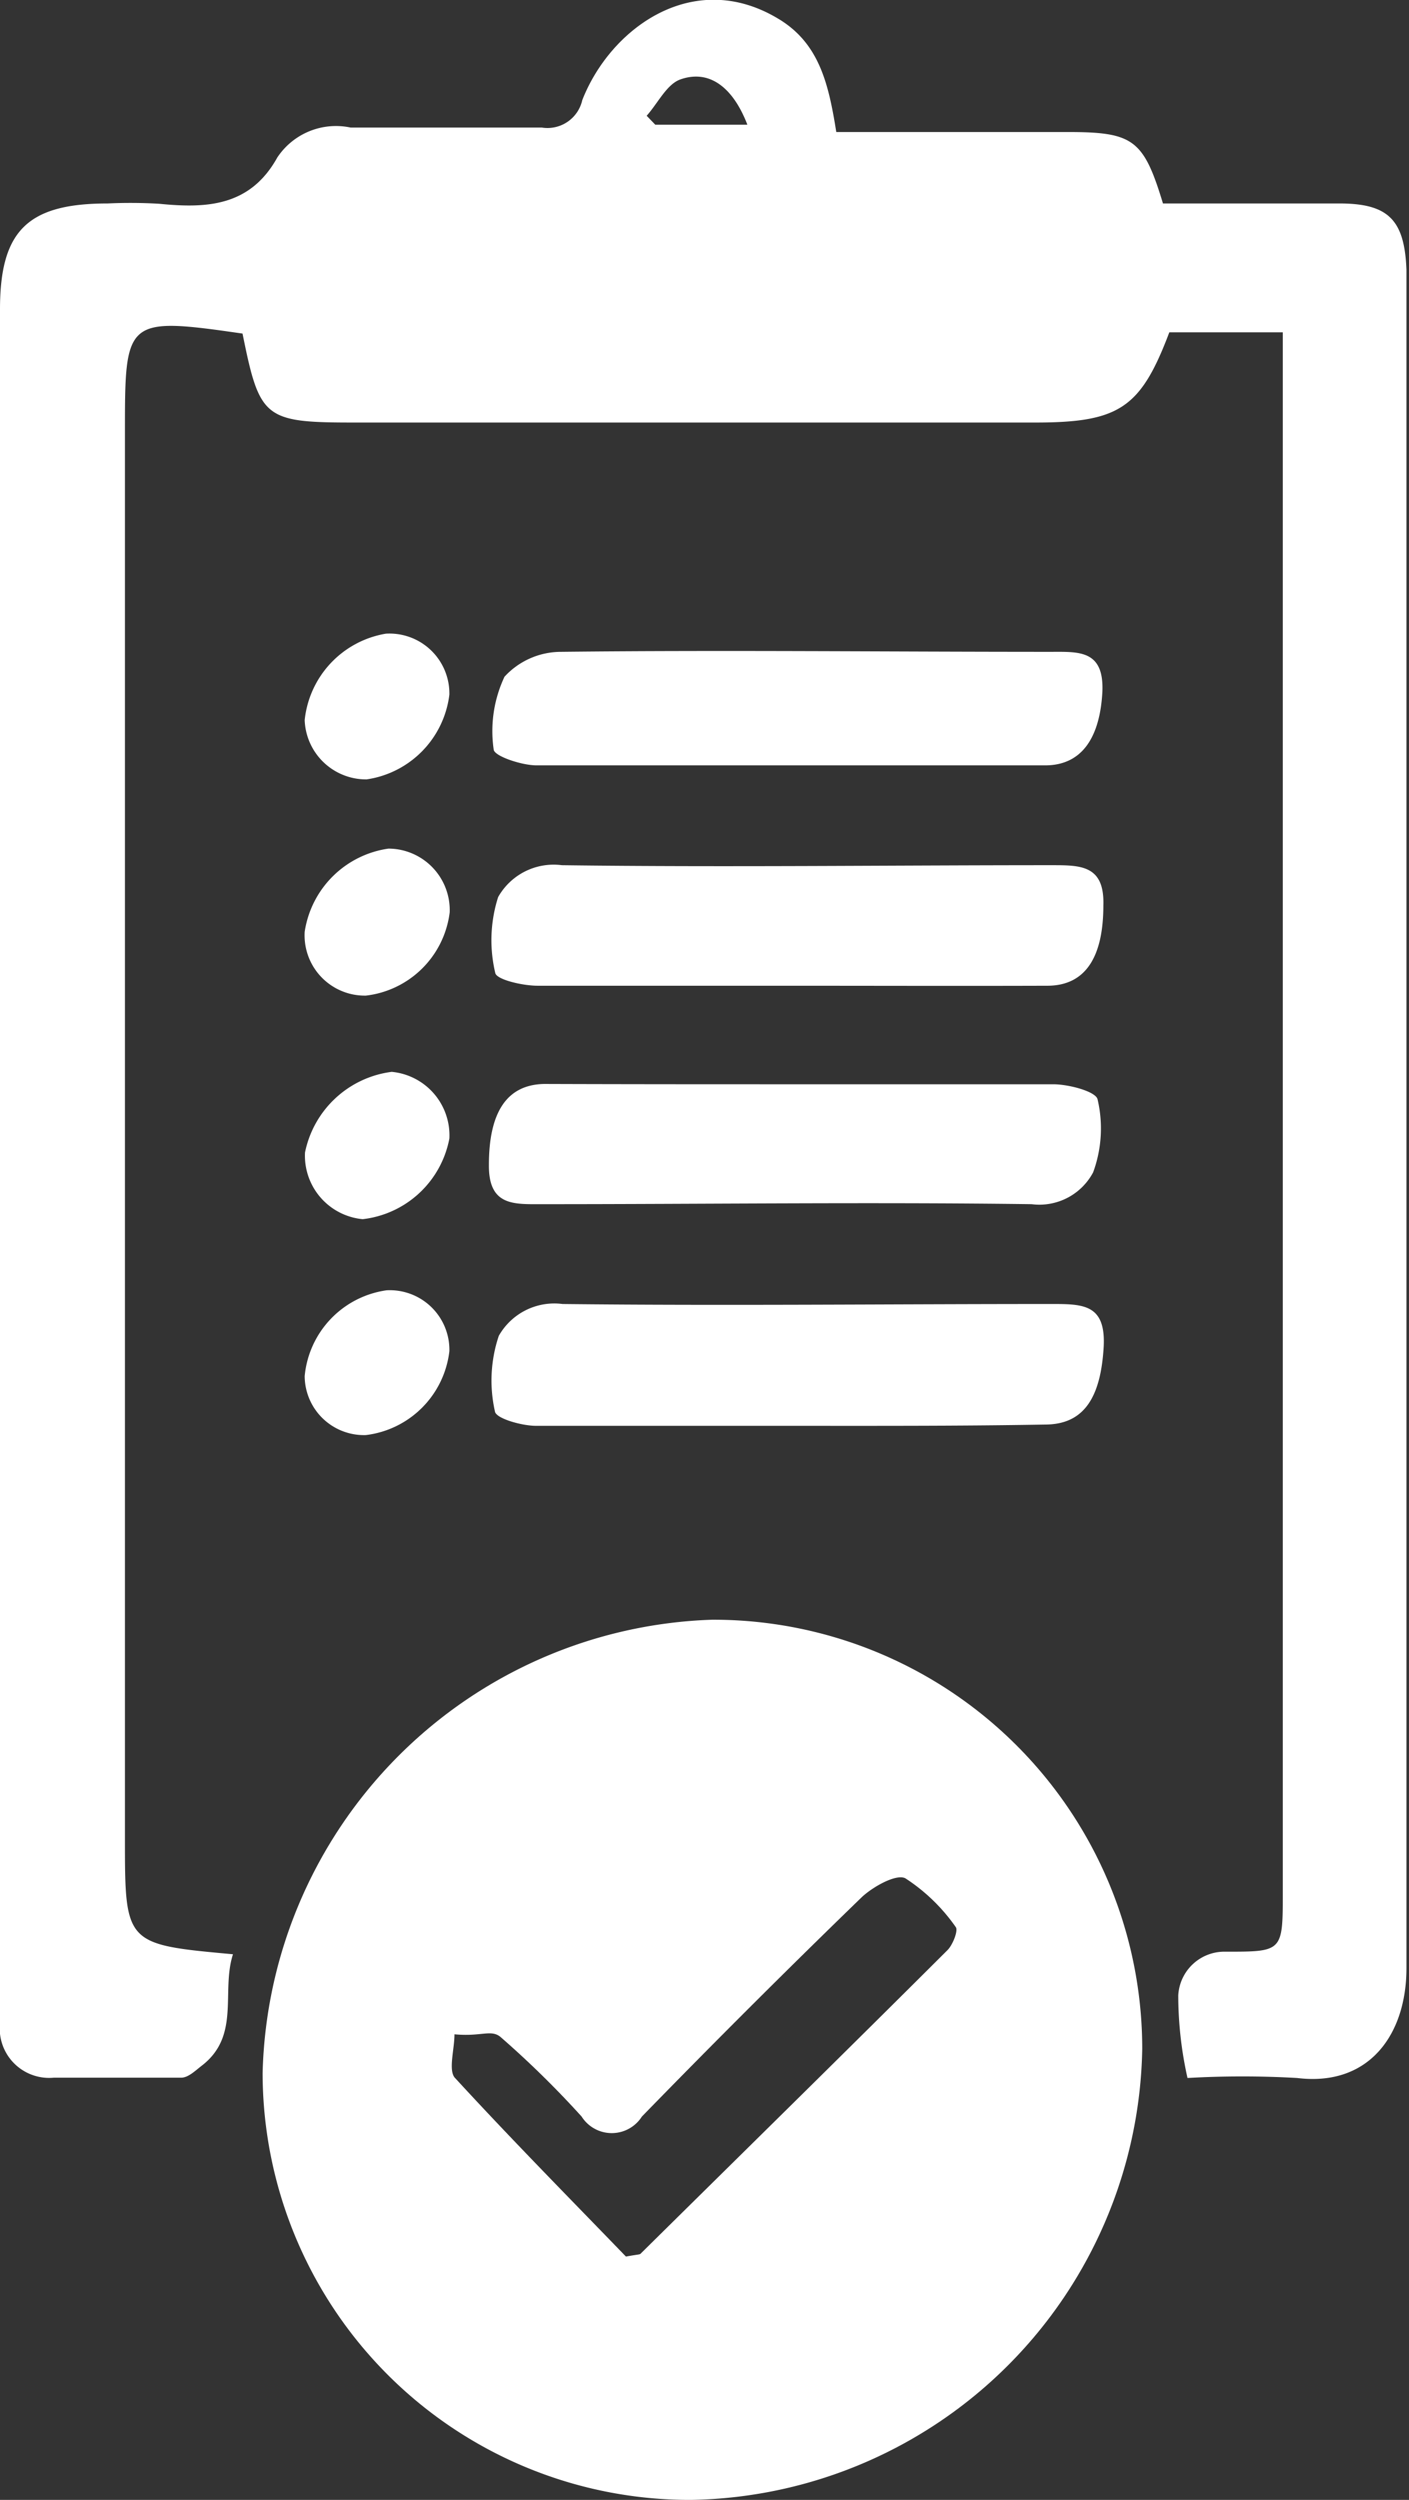 <svg xmlns="http://www.w3.org/2000/svg" viewBox="0 0 44.21 78.39"><rect x="0" y="0" width="44.21" height="78.39" fill="#333333" stroke="none"/><defs><style>.cls-1{fill:#fff;}</style></defs><g id="katman_2" data-name="katman 2"><g id="katman_1-2" data-name="katman 1"><g id="Ek8Nf8"><path class="cls-1" d="M26.24,4.14h7.25c2.07,0,2.39.23,3,2.24h5.53c1.54,0,2.05.51,2.11,2.08,0,.51,0,1,0,1.55,0,17.23,0,34.47,0,51.71,0,2.05-1.15,3.72-3.43,3.44a30.34,30.34,0,0,0-3.44,0,11.86,11.86,0,0,1-.29-2.59,1.45,1.45,0,0,1,1.49-1.37c1.79,0,1.79,0,1.79-1.87V10.42H36.69c-.9,2.38-1.57,2.83-4.22,2.83H11.15c-2.86,0-3-.11-3.54-2.79C3.94,9.93,3.92,10,3.92,13.53V57.62c0,3.35,0,3.35,3.39,3.66-.38,1.18.25,2.57-1,3.51-.19.15-.41.36-.62.36-1.35,0-2.7,0-4,0A1.55,1.55,0,0,1,0,63.44c0-.32,0-.64,0-.95V9.7C0,7.23.87,6.38,3.38,6.38A15.32,15.32,0,0,1,5,6.39c1.49.15,2.85.08,3.7-1.45A2.21,2.21,0,0,1,11,4c2,0,4,0,6,0a1.12,1.12,0,0,0,1.27-.86C19.15.89,21.74-1,24.39.57,25.71,1.34,26,2.64,26.24,4.14Zm-2.79-.23c-.45-1.17-1.19-1.74-2.1-1.42-.43.15-.71.75-1.06,1.14l.27.28Z"/><path class="cls-1" d="M35.84,64.25A14.4,14.4,0,0,1,21.7,78.39,13.4,13.4,0,0,1,8.24,65,14.59,14.59,0,0,1,22.35,50.79,13.46,13.46,0,0,1,35.84,64.25Zm-16.2,6.51c.38-.07.43-.06.46-.09,3.21-3.17,6.43-6.33,9.63-9.52.17-.17.34-.62.26-.72a5.73,5.73,0,0,0-1.58-1.53c-.28-.15-1,.25-1.36.58q-3.5,3.39-6.91,6.89a1.12,1.12,0,0,1-1.89,0,30.06,30.06,0,0,0-2.55-2.5c-.3-.24-.6,0-1.44-.08,0,.46-.19,1.1,0,1.35C16.08,67.12,17.94,69,19.64,70.76Z"/><path class="cls-1" d="M24.55,44.71c-2.58,0-5.15,0-7.73,0-.45,0-1.26-.23-1.29-.45a4.4,4.4,0,0,1,.12-2.37,2,2,0,0,1,2-1c5.11.06,10.22,0,15.33,0,1,0,1.72,0,1.65,1.34-.09,1.58-.61,2.44-1.84,2.44C30,44.72,27.28,44.71,24.55,44.71Z"/><path class="cls-1" d="M24.61,30.91c-2.58,0-5.16,0-7.74,0-.47,0-1.29-.19-1.33-.4a4.44,4.44,0,0,1,.09-2.38,2,2,0,0,1,2-1c5.12.07,10.25,0,15.37,0,.91,0,1.66,0,1.62,1.26,0,1.62-.56,2.51-1.74,2.52C30.09,30.92,27.35,30.91,24.61,30.91Z"/><path class="cls-1" d="M25.31,34c2.58,0,5.16,0,7.74,0,.49,0,1.35.23,1.39.48a4,4,0,0,1-.14,2.28,1.91,1.91,0,0,1-1.93,1c-5.12-.07-10.25,0-15.37,0-.88,0-1.67.06-1.66-1.23,0-1.62.54-2.52,1.74-2.54C19.82,34,22.56,34,25.31,34Z"/><path class="cls-1" d="M24.7,24c-2.62,0-5.24,0-7.86,0-.47,0-1.34-.29-1.35-.5a4,4,0,0,1,.34-2.28,2.41,2.41,0,0,1,1.78-.78c5.12-.06,10.23,0,15.35,0,.88,0,1.68-.07,1.63,1.24C34.52,23.05,34,24,32.79,24,30.09,24,27.39,24,24.7,24Z"/><path class="cls-1" d="M11.38,38.23a2,2,0,0,1-1.81-2.09,3.19,3.19,0,0,1,2.72-2.53A2,2,0,0,1,14.1,35.7,3.13,3.13,0,0,1,11.38,38.23Z"/><path class="cls-1" d="M11.48,31.22a1.89,1.89,0,0,1-1.92-2,3.1,3.1,0,0,1,2.63-2.61,1.93,1.93,0,0,1,1.92,2A3,3,0,0,1,11.48,31.22Z"/><path class="cls-1" d="M14.1,21.78a3.06,3.06,0,0,1-2.6,2.66,1.93,1.93,0,0,1-1.94-1.86,3.07,3.07,0,0,1,2.55-2.71A1.88,1.88,0,0,1,14.1,21.78Z"/><path class="cls-1" d="M14.1,42.37A3,3,0,0,1,11.48,45a1.86,1.86,0,0,1-1.92-1.85,3,3,0,0,1,2.57-2.69A1.87,1.87,0,0,1,14.1,42.37Z"/></g></g></g></svg>
